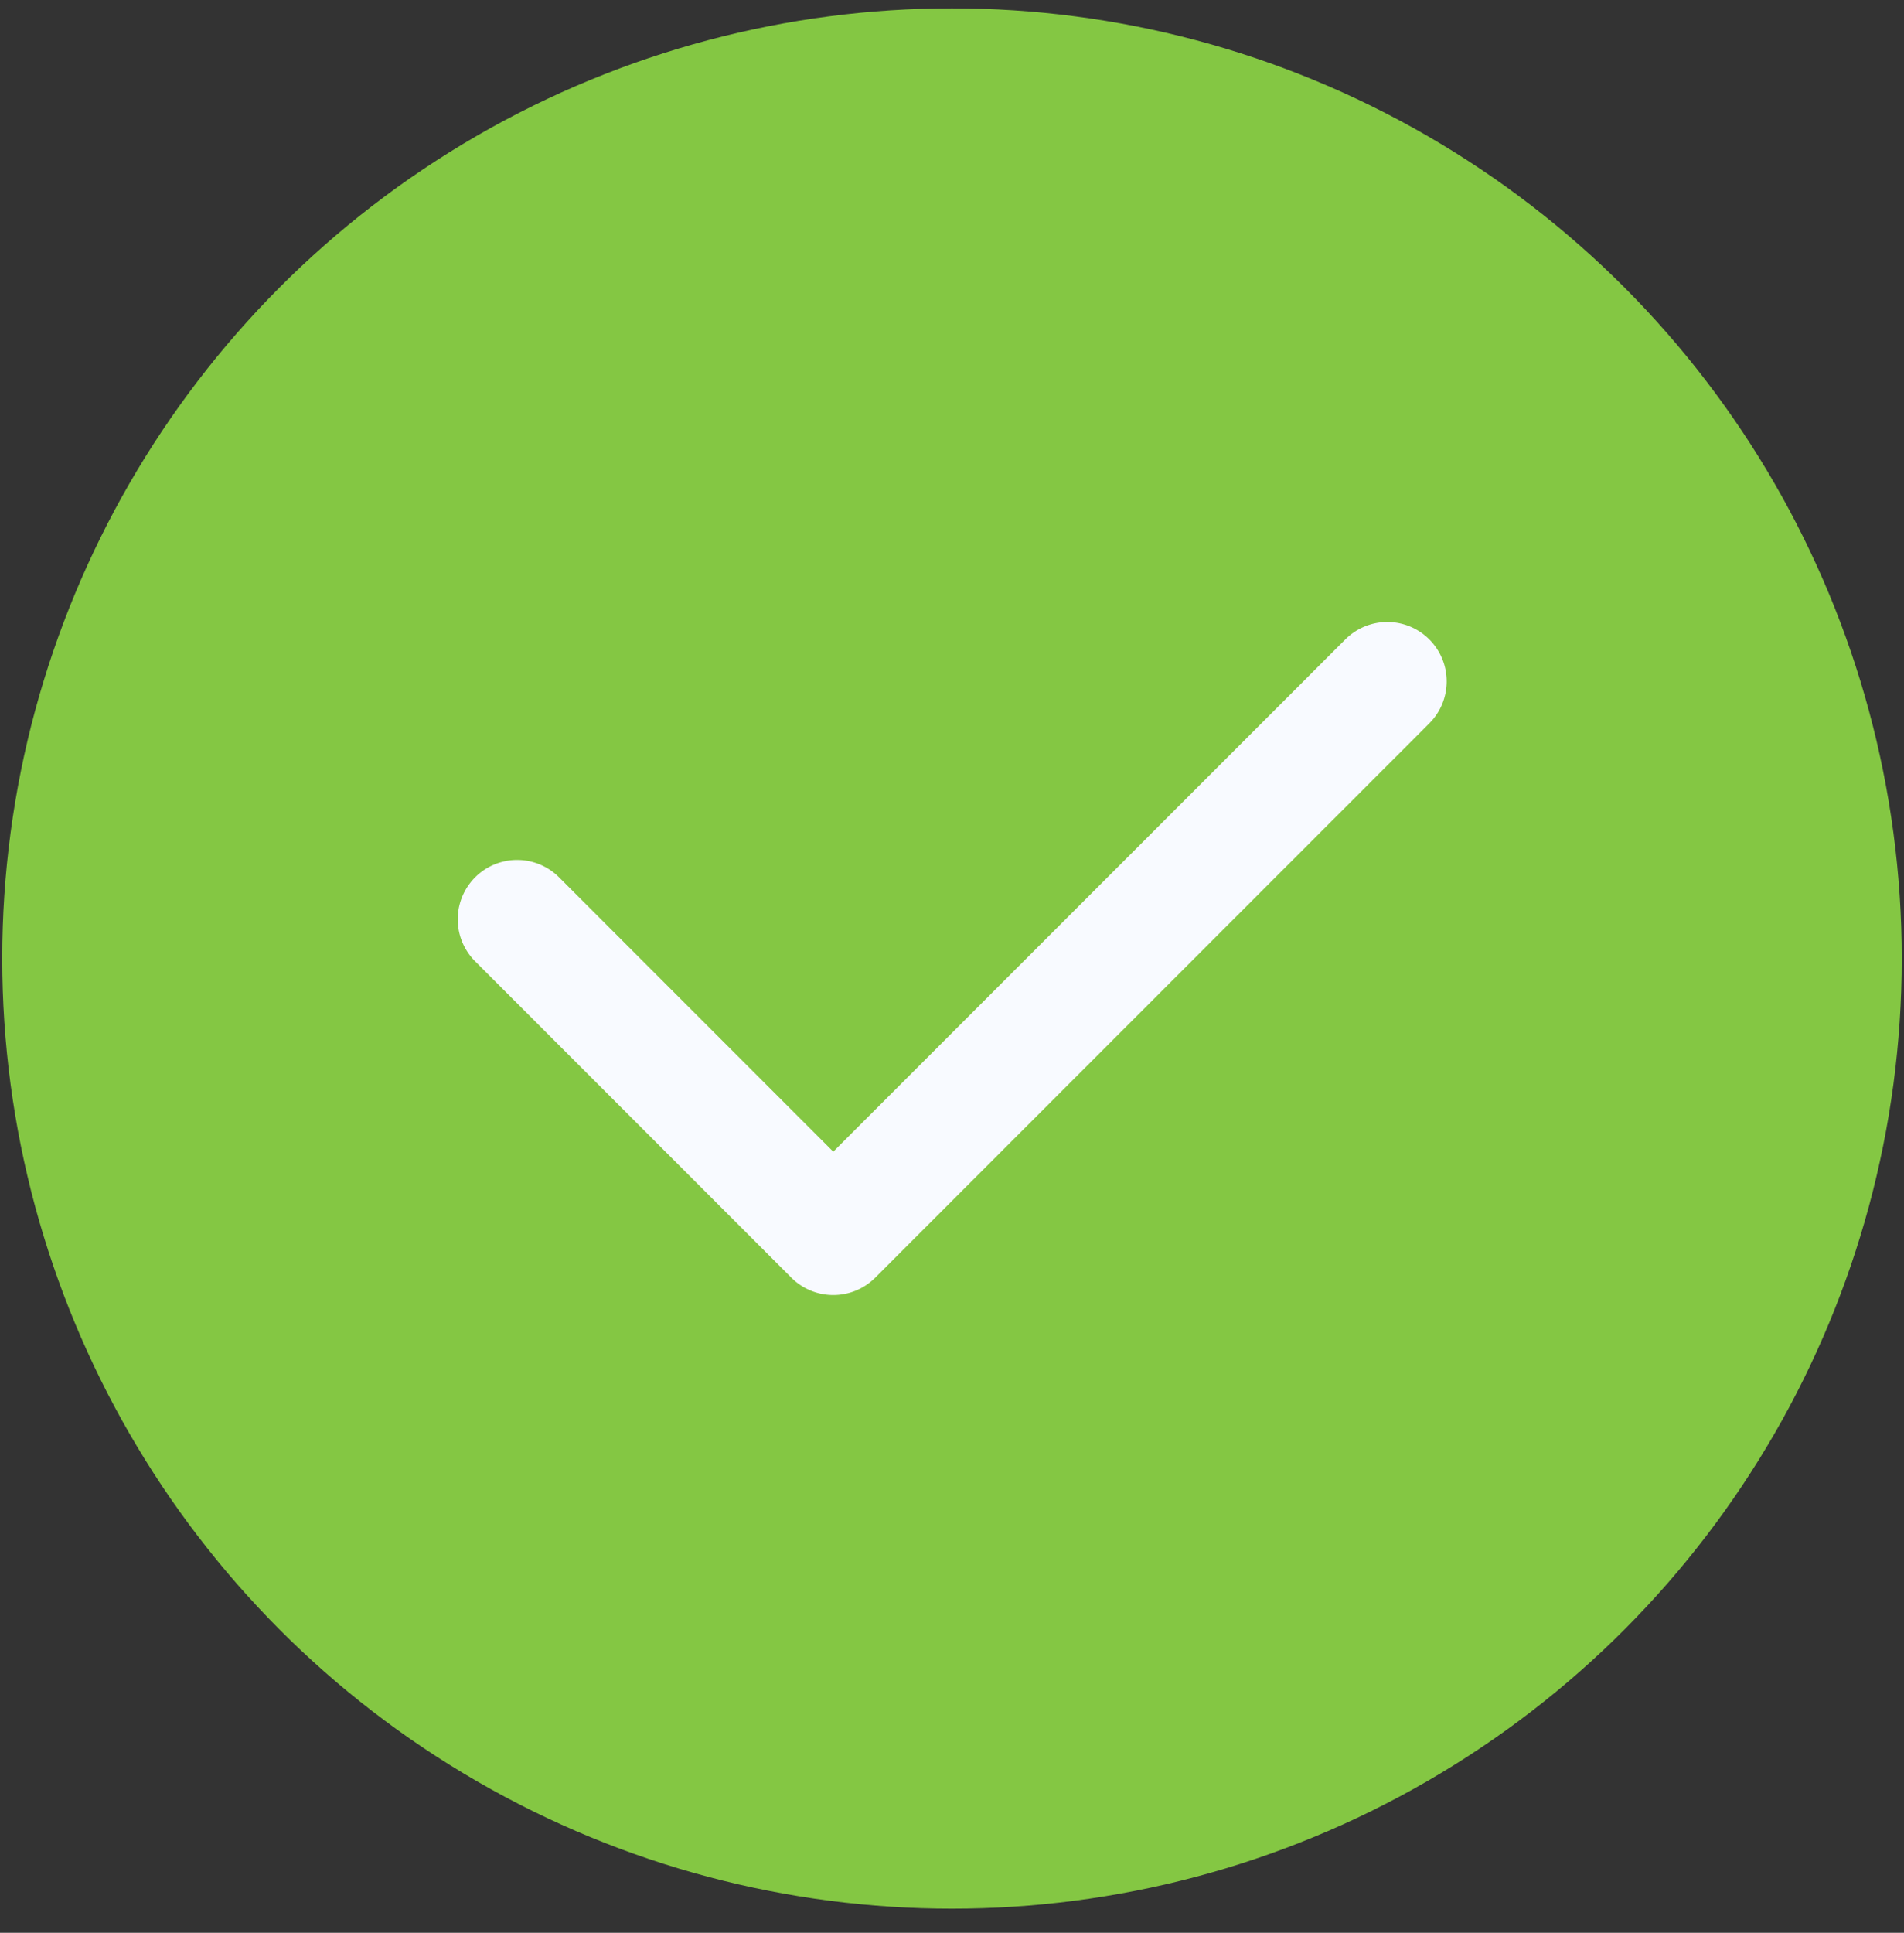 <svg width="68" height="69" fill="none" xmlns="http://www.w3.org/2000/svg"><rect width="100%" height="100%" fill="#333333" stroke="none"/><circle cx="34" cy="34.218" r="33.92" fill="#84C743"/><path fill-rule="evenodd" clip-rule="evenodd" d="M51.046 22.826a2.12 2.12 0 0 1 0 2.998L31.259 45.611a2.12 2.12 0 0 1-2.998 0L16.955 34.304a2.12 2.12 0 0 1 2.998-2.998l9.807 9.808 18.288-18.288a2.12 2.12 0 0 1 2.998 0Z" fill="#F8FAFF"/></svg>